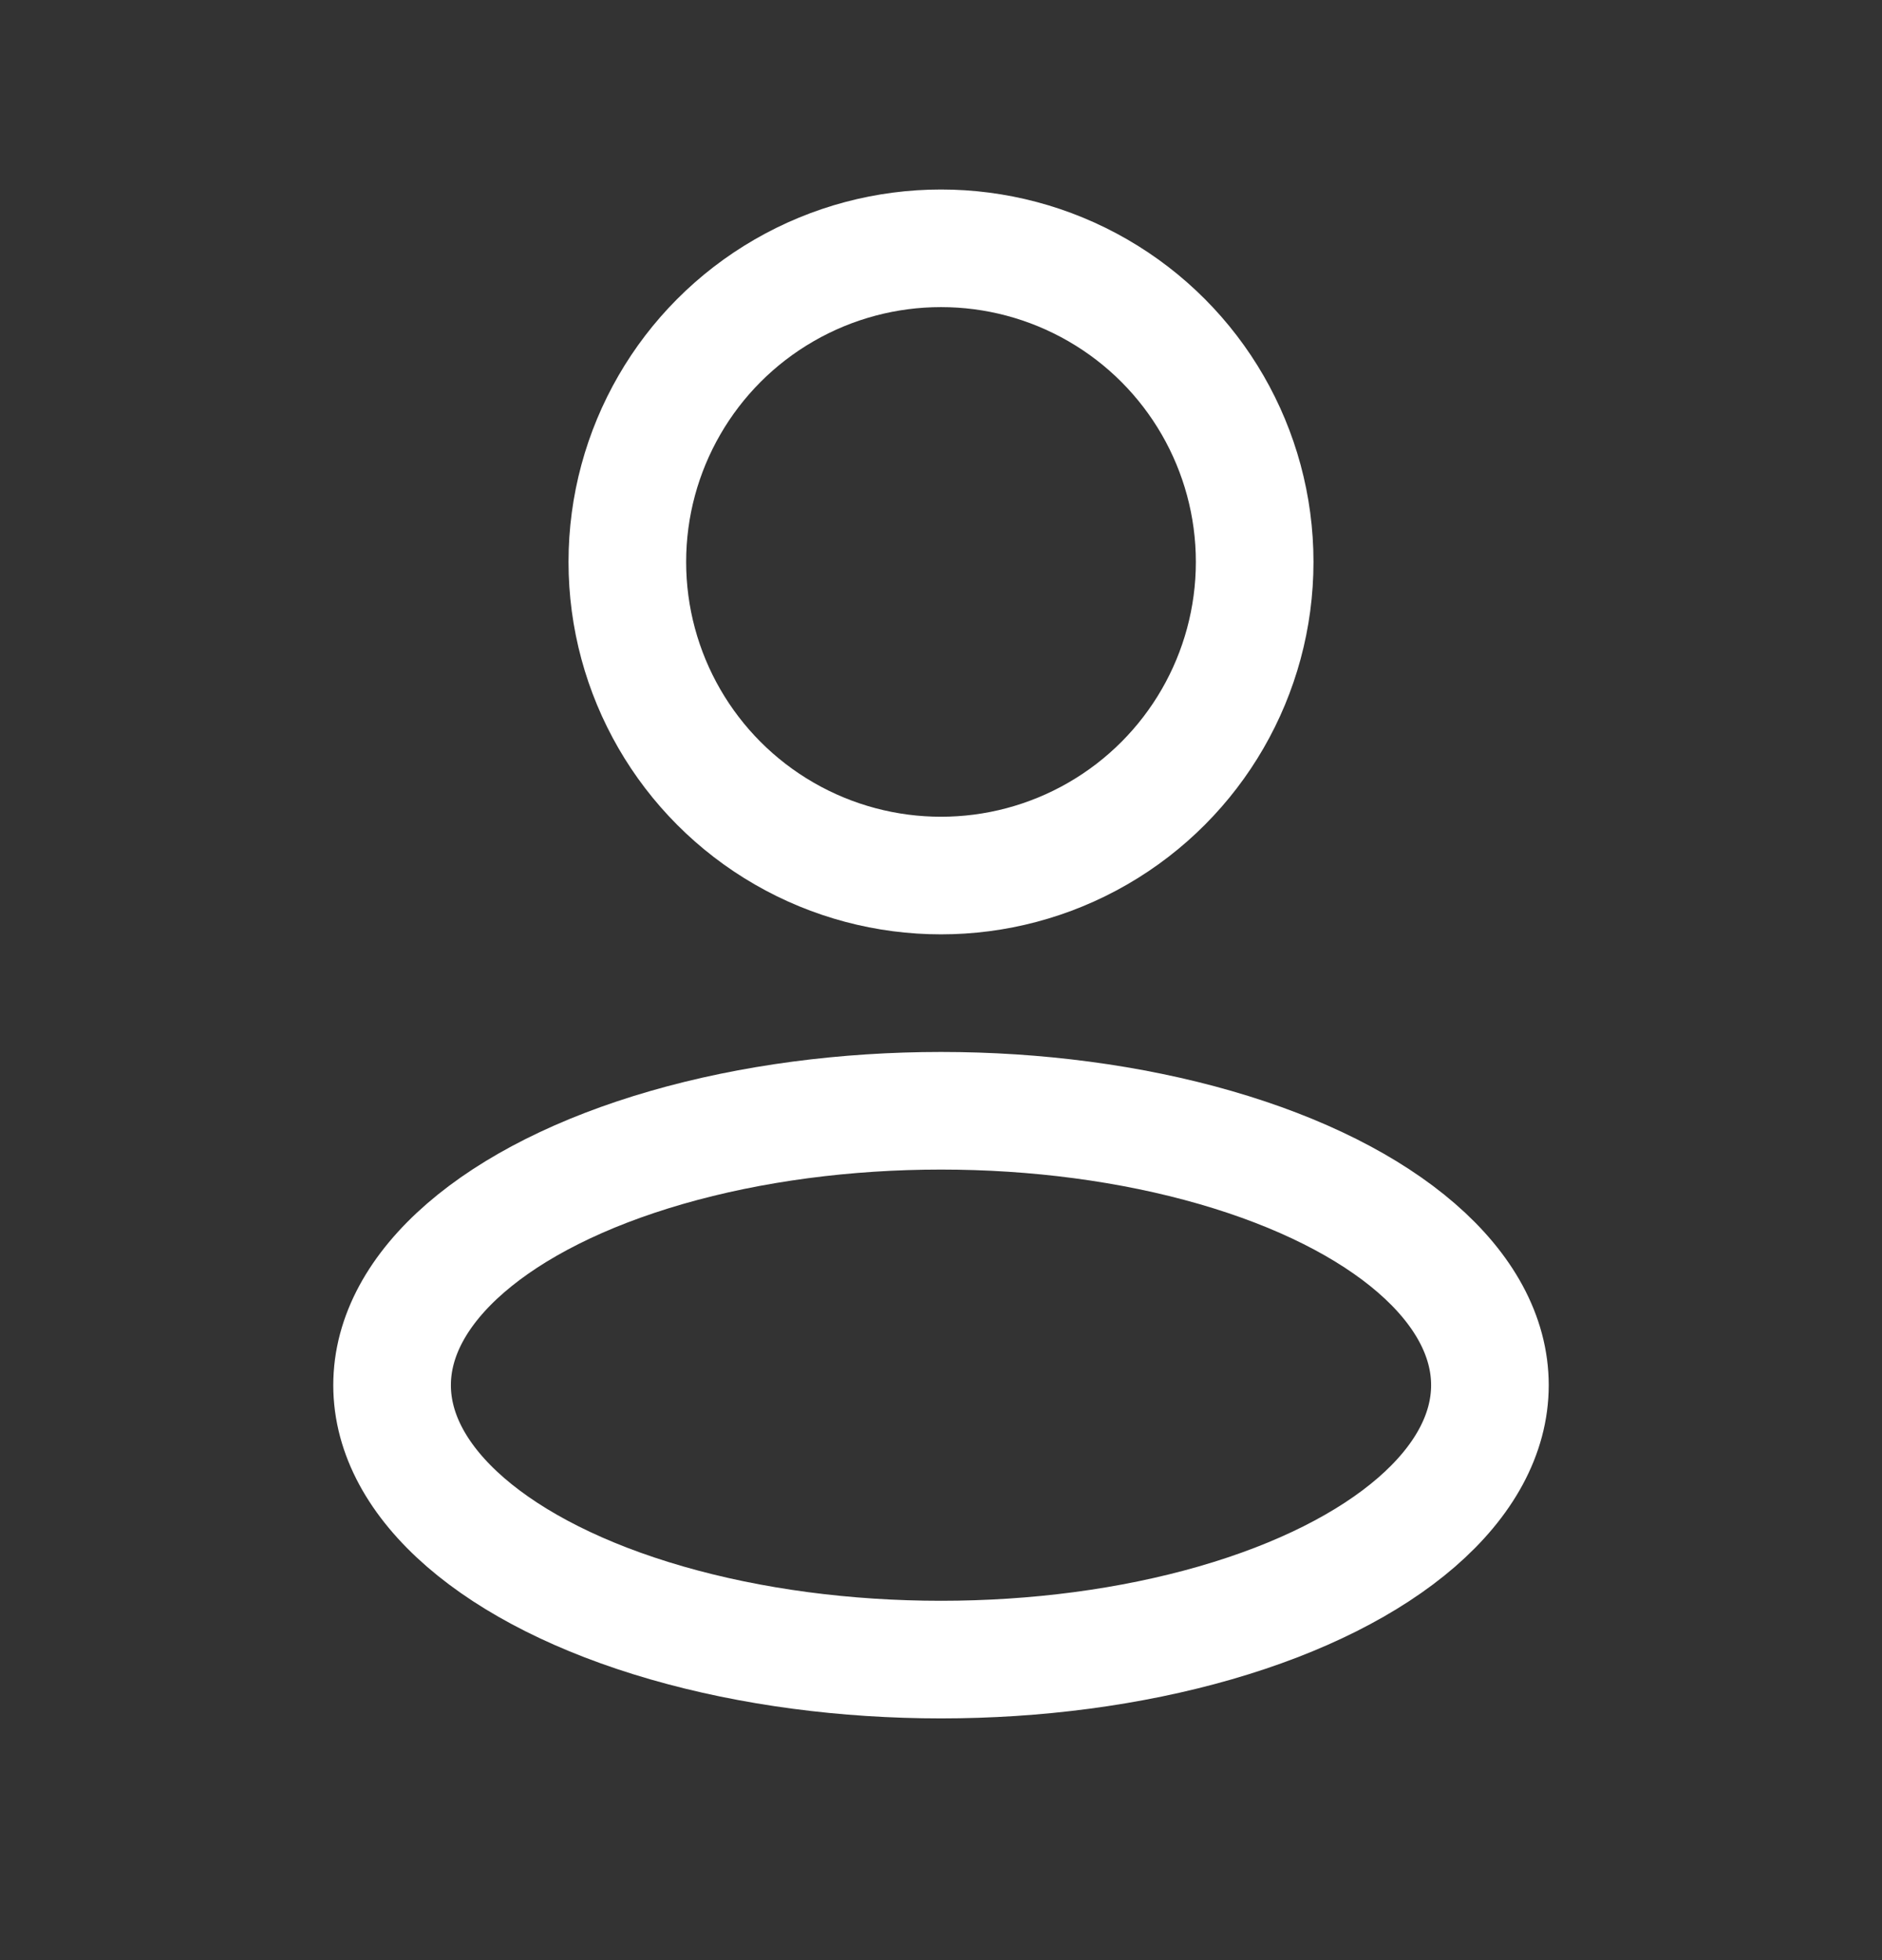 <svg width="24" height="25" viewBox="0 0 24 25" fill="none" xmlns="http://www.w3.org/2000/svg">
<rect x="0" y="0" width="24" height="25" fill="#333333" stroke="none"/>
<ellipse cx="12" cy="17.667" rx="7" ry="3.5" stroke="white" stroke-width="1.5" stroke-linejoin="round"/>
<circle cx="12" cy="7.167" r="4" stroke="white" stroke-width="1.5" stroke-linejoin="round"/>
</svg>
